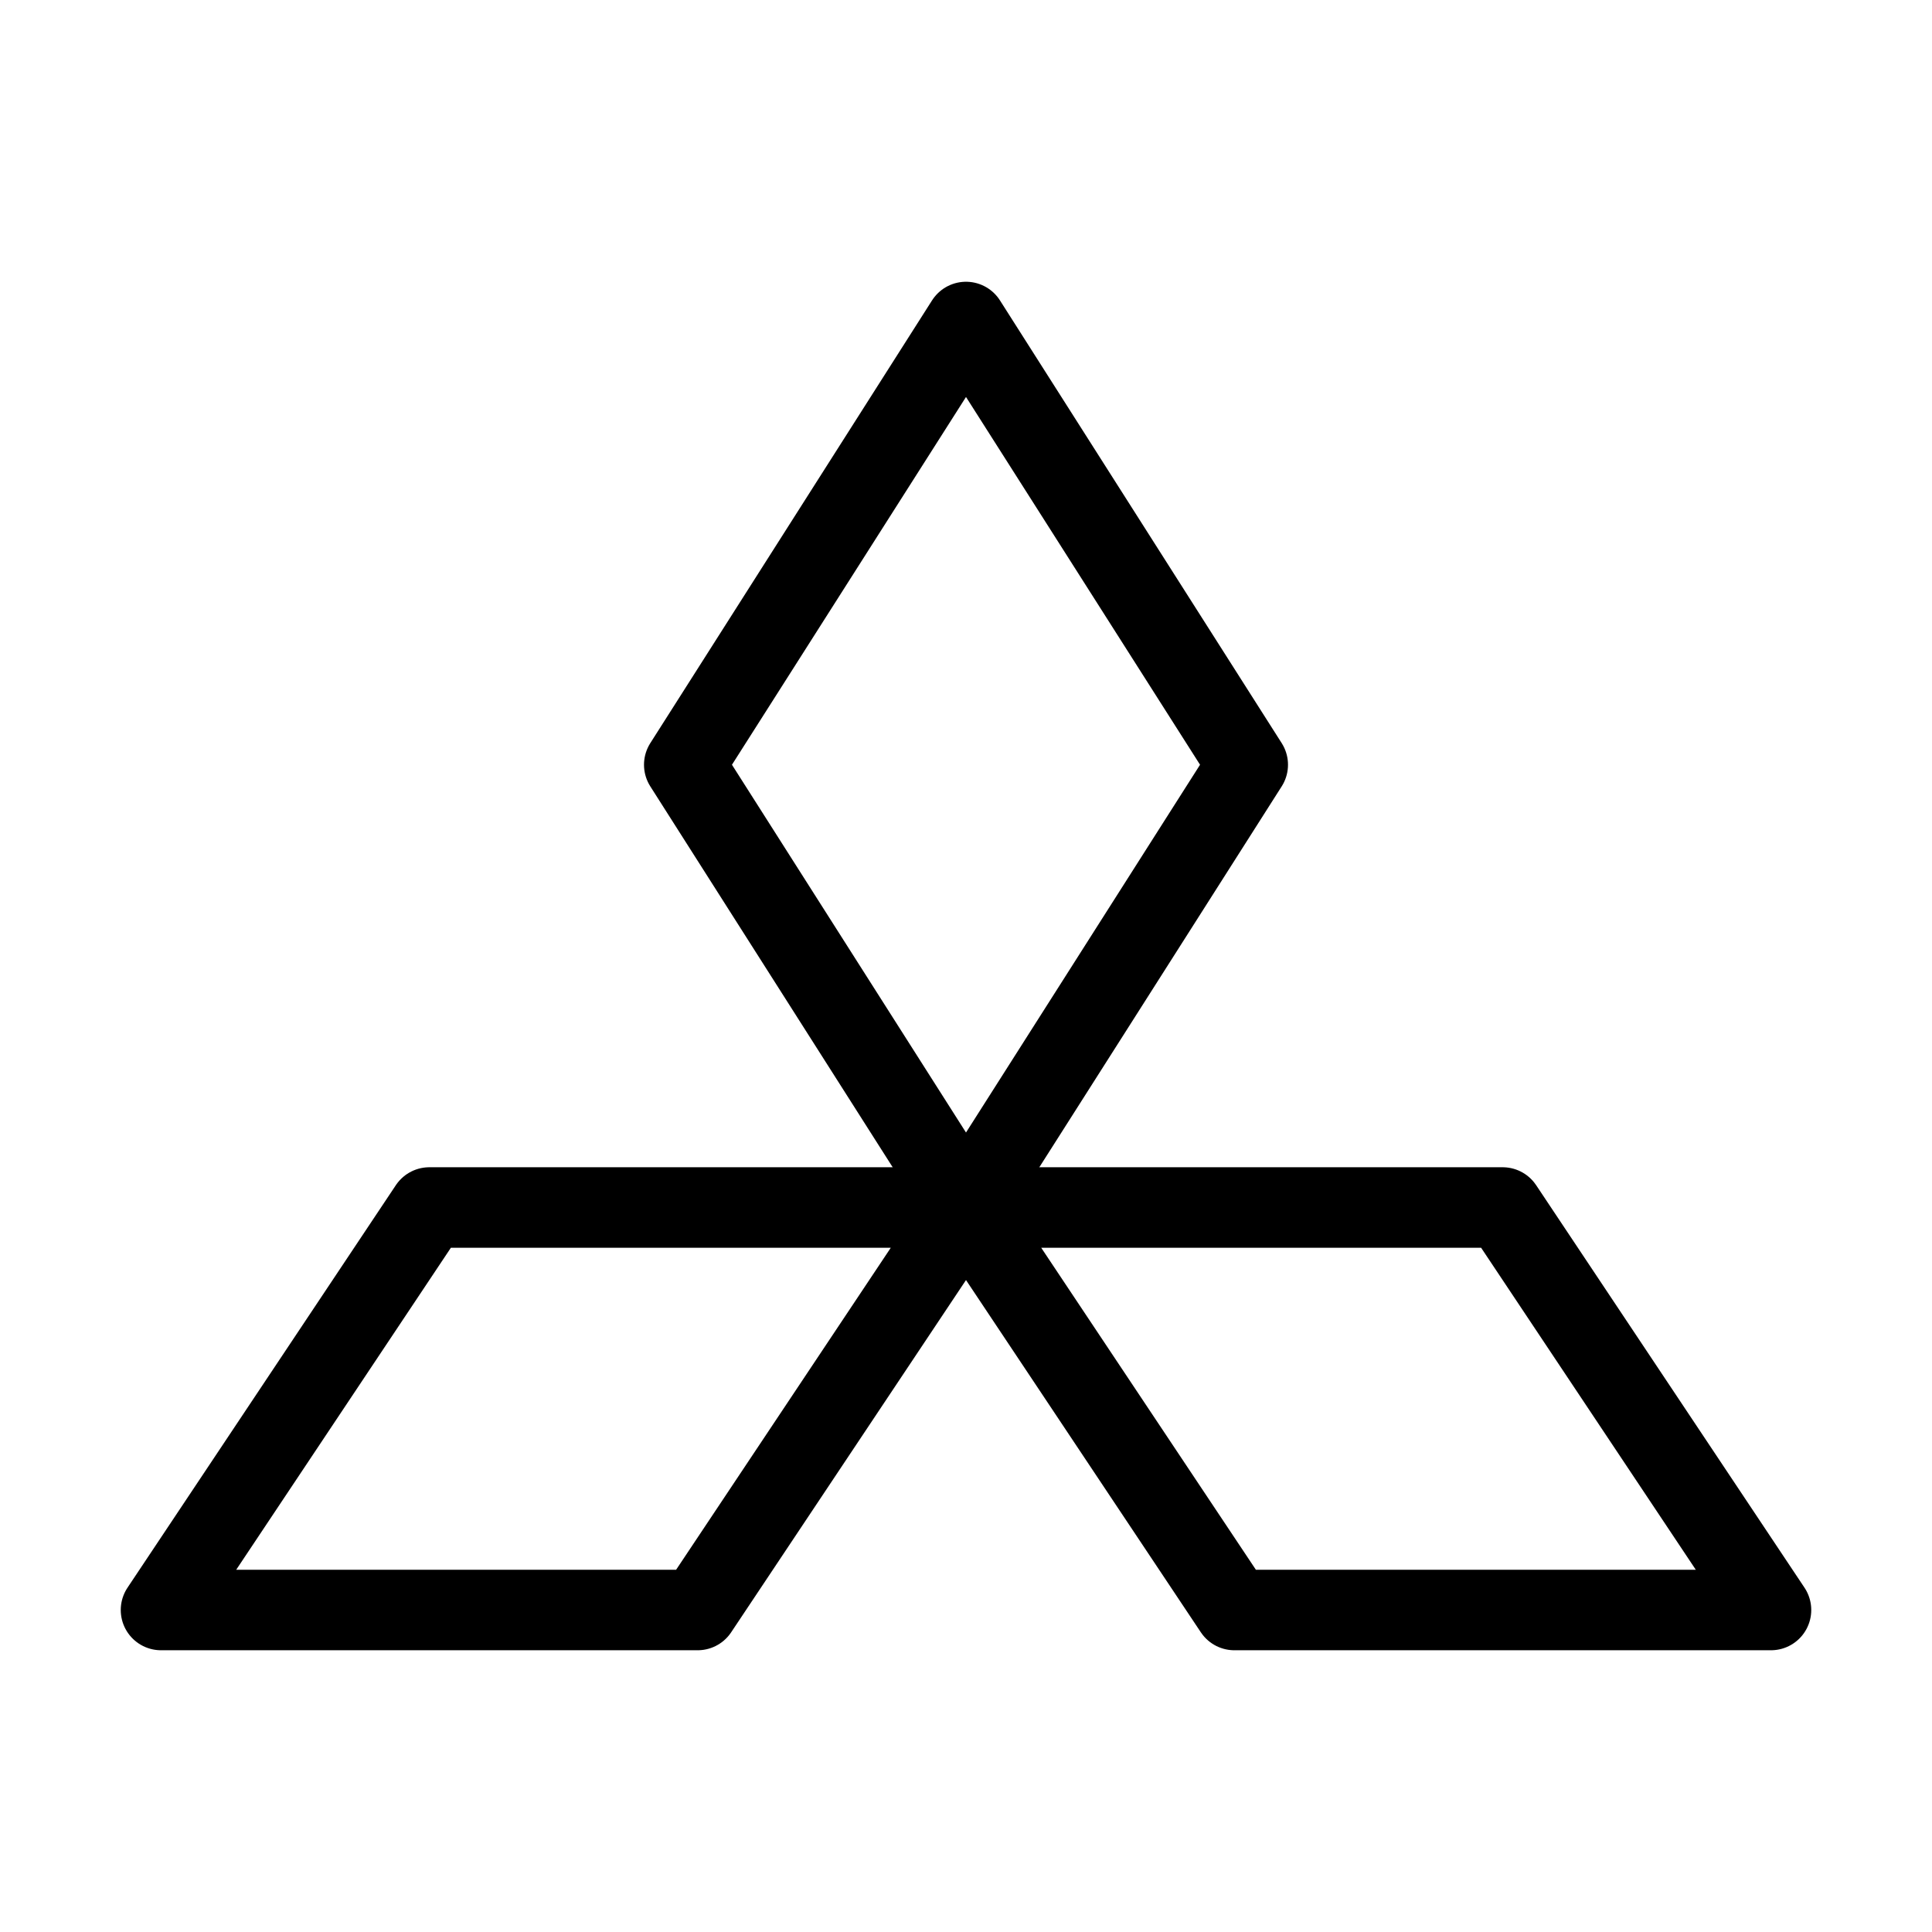 <svg viewBox="0 0 48 48" fill="none" xmlns="http://www.w3.org/2000/svg"><path d="M17 19L24 30L31 19L24 8L17 19Z" fill="none" stroke="currentColor" stroke-width="2" stroke-linejoin="round"/><path d="M30.667 40L24 30H37.333L44 40H30.667Z" fill="none" stroke="currentColor" stroke-width="2" stroke-linejoin="round"/><path d="M17.333 40L24 30H10.667L4 40H17.333Z" fill="none" stroke="currentColor" stroke-width="2" stroke-linejoin="round"/></svg>